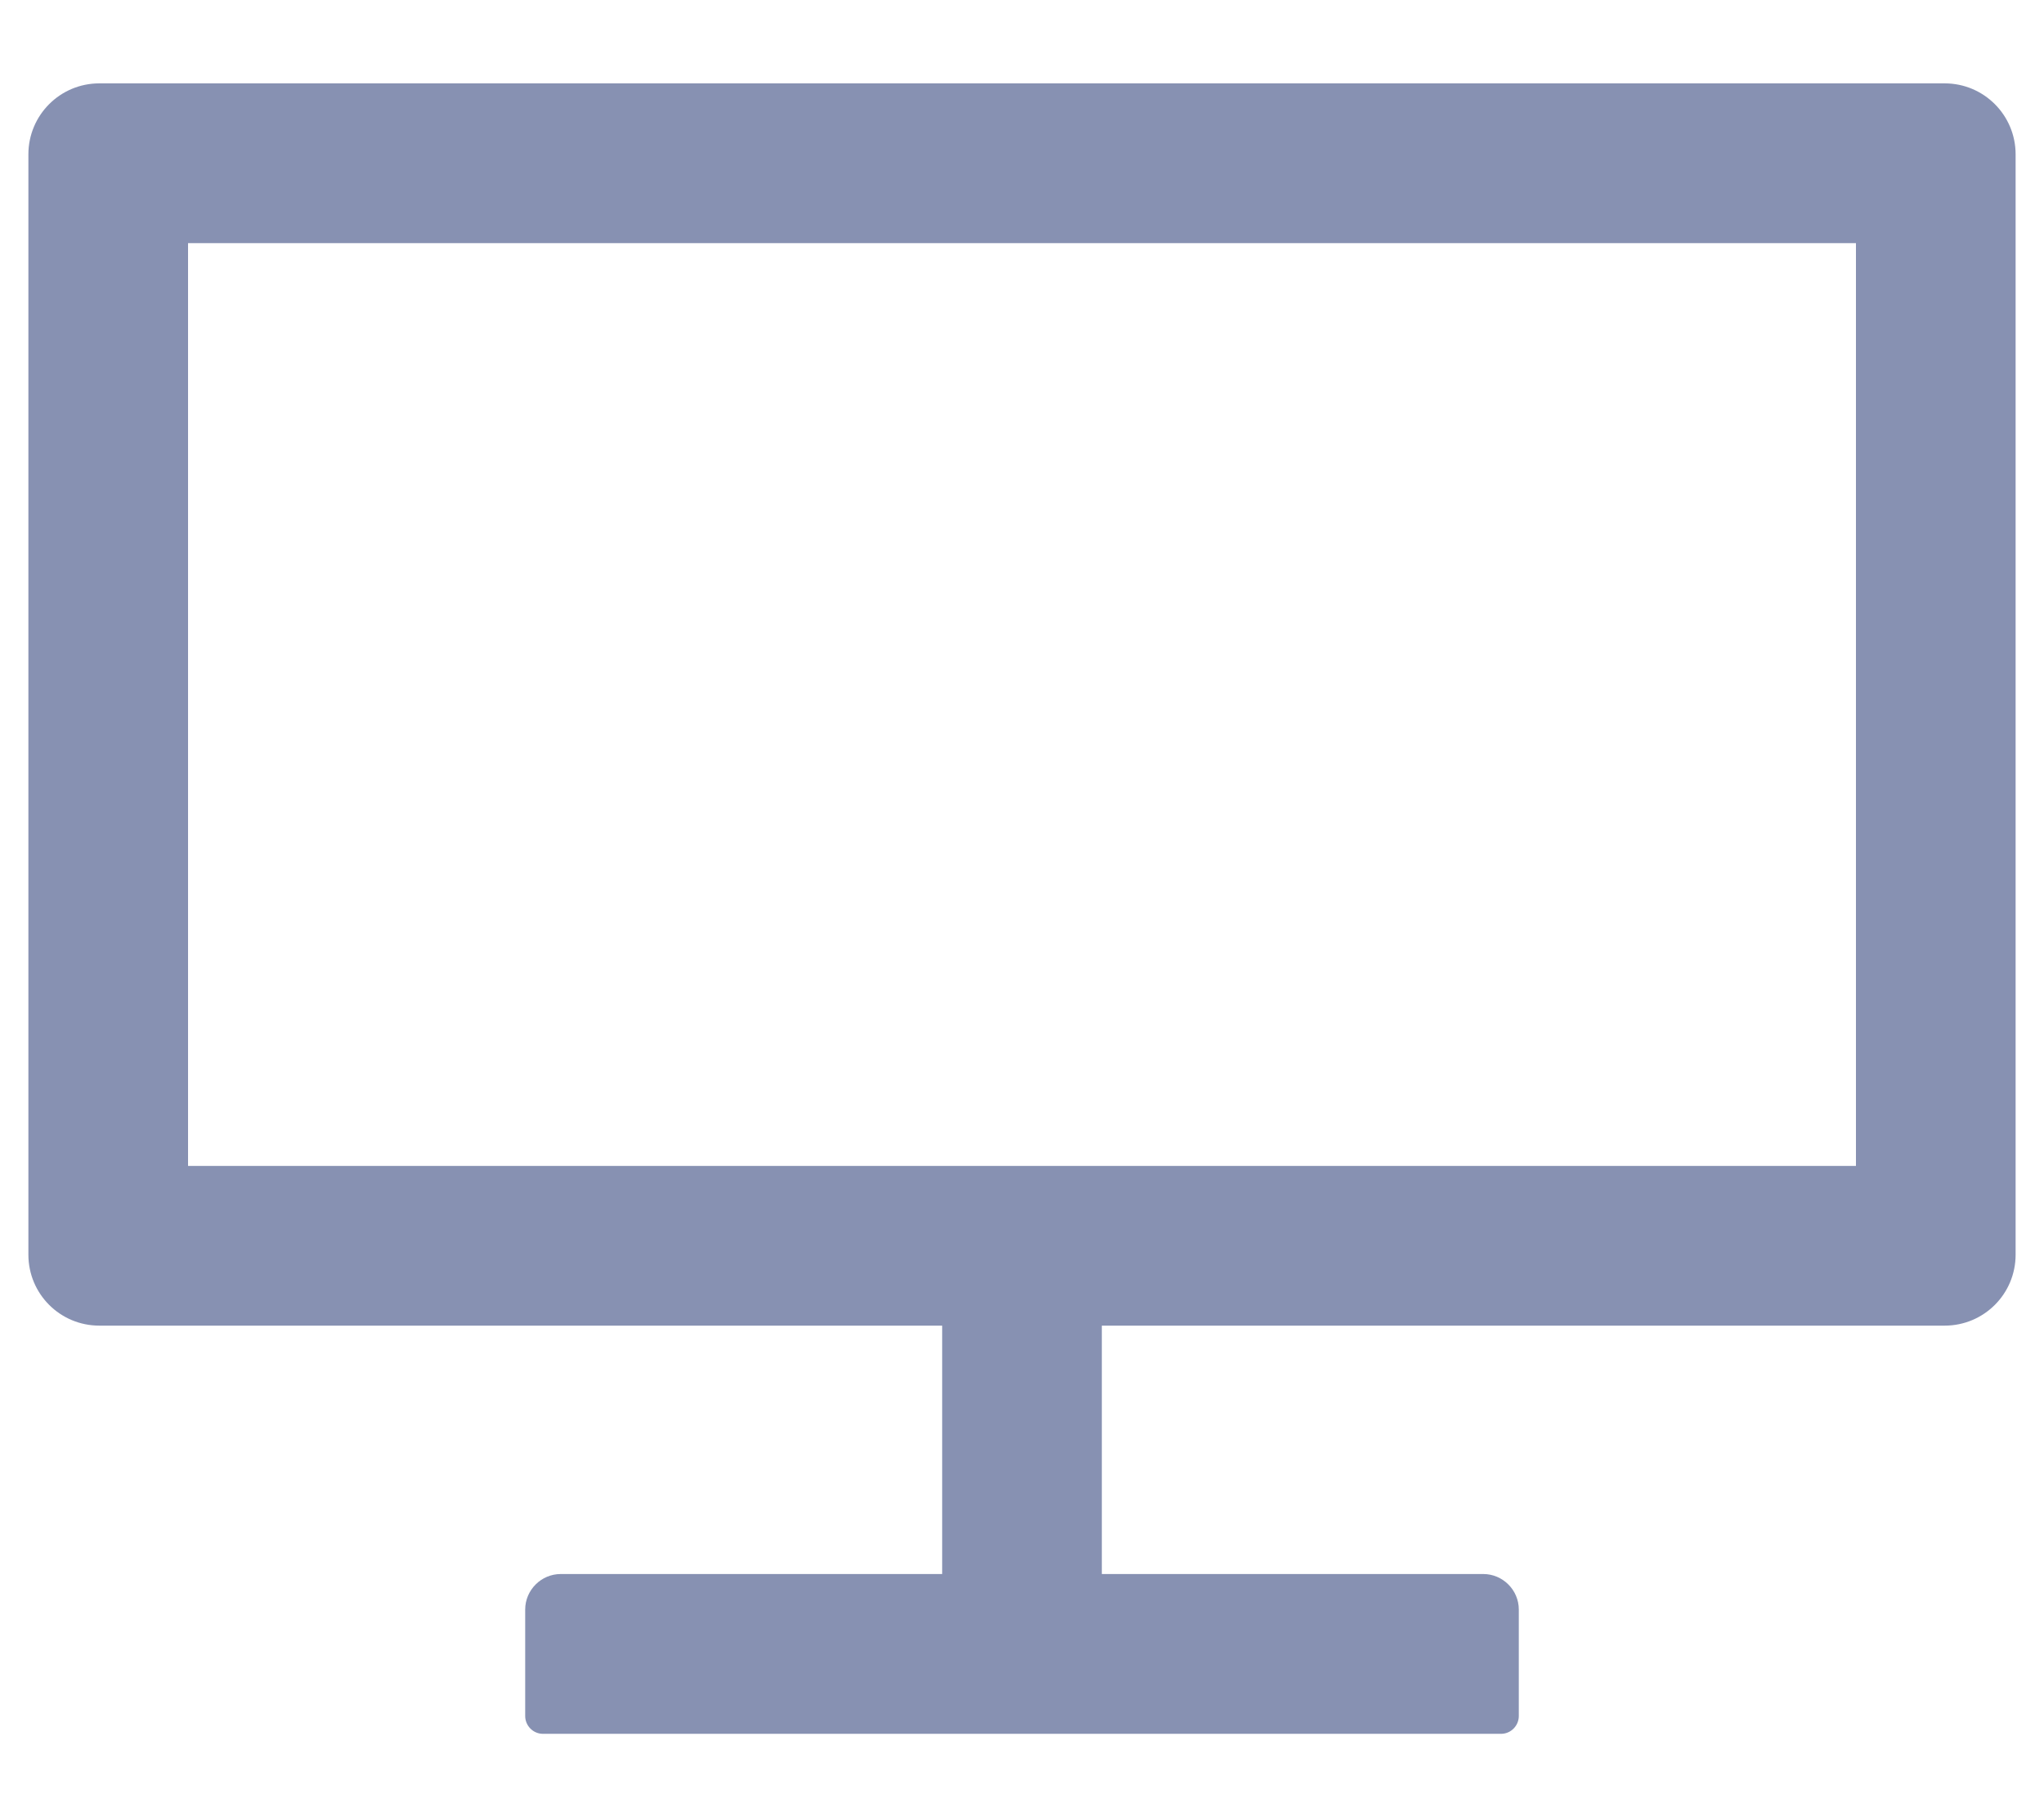 <svg width="18" height="16" viewBox="0 0 18 16" fill="none" xmlns="http://www.w3.org/2000/svg">
<path d="M17.125 0.734H0.875C0.529 0.734 0.25 1.014 0.25 1.359V11.047C0.25 11.393 0.529 11.672 0.875 11.672H8.297V13.859H4.938C4.766 13.859 4.625 14 4.625 14.172V15.109C4.625 15.195 4.695 15.266 4.781 15.266H13.219C13.305 15.266 13.375 15.195 13.375 15.109V14.172C13.375 14 13.234 13.859 13.062 13.859H9.703V11.672H17.125C17.471 11.672 17.75 11.393 17.75 11.047V1.359C17.75 1.014 17.471 0.734 17.125 0.734ZM16.344 10.266H1.656V2.141H16.344V10.266Z" fill="#8791B2"/>
</svg>
